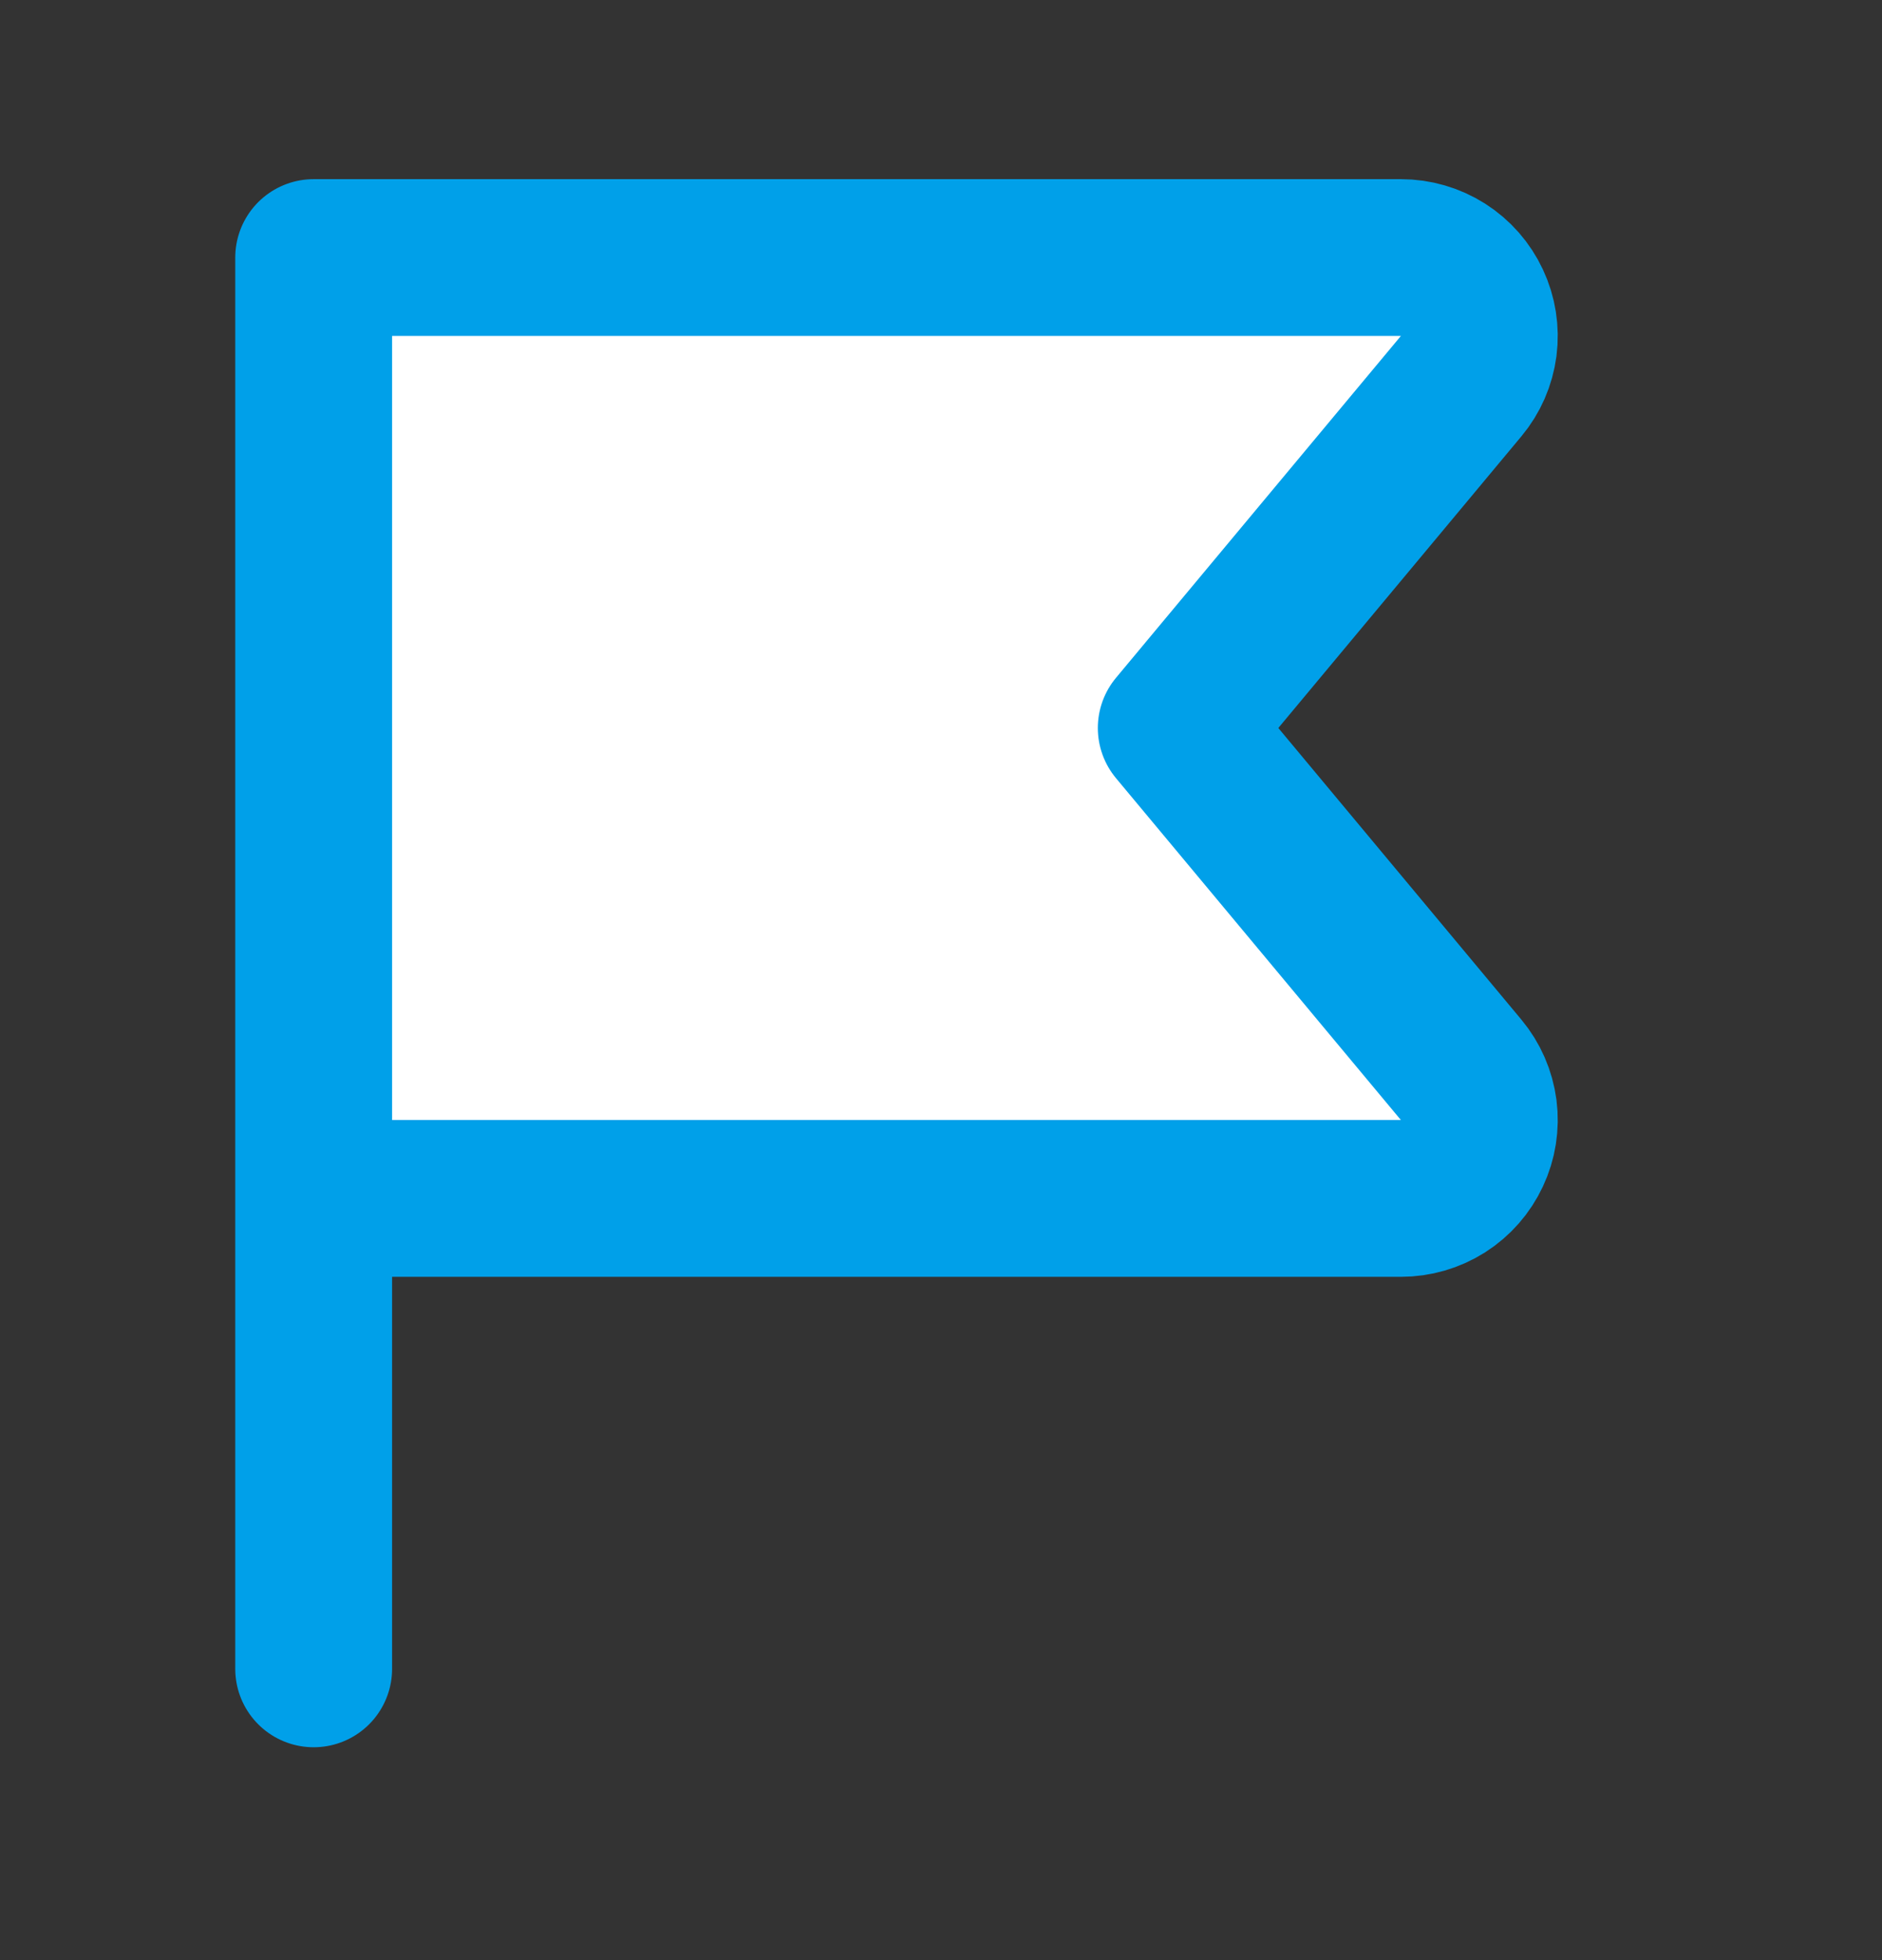 <?xml version="1.0" encoding="utf-8"?>
<svg xmlns="http://www.w3.org/2000/svg" width="24" height="25" viewBox="0 0 24 25" fill="none">
<rect x="0" y="0" width="24" height="25" fill="#333333" stroke="none"/>
<path d="M4 15.285H17.865C18.055 15.285 18.241 15.231 18.402 15.129C18.562 15.027 18.69 14.881 18.77 14.709C18.851 14.537 18.881 14.346 18.857 14.157C18.832 13.969 18.755 13.791 18.633 13.645L15 9.285L18.633 4.925C18.755 4.779 18.832 4.602 18.857 4.413C18.881 4.225 18.851 4.033 18.77 3.861C18.69 3.689 18.562 3.543 18.402 3.441C18.241 3.339 18.055 3.285 17.865 3.285H4V21.285" fill="white"/>
<path d="M4 15.285H17.865C18.055 15.285 18.241 15.231 18.402 15.129C18.562 15.027 18.69 14.881 18.77 14.709C18.851 14.537 18.881 14.346 18.857 14.157C18.832 13.969 18.755 13.791 18.633 13.645L15 9.285L18.633 4.925C18.755 4.779 18.832 4.602 18.857 4.413C18.881 4.225 18.851 4.033 18.77 3.861C18.69 3.689 18.562 3.543 18.402 3.441C18.241 3.339 18.055 3.285 17.865 3.285H4V21.285" stroke="#00A0E9" stroke-width="2" stroke-linecap="round" stroke-linejoin="round"/>
</svg>